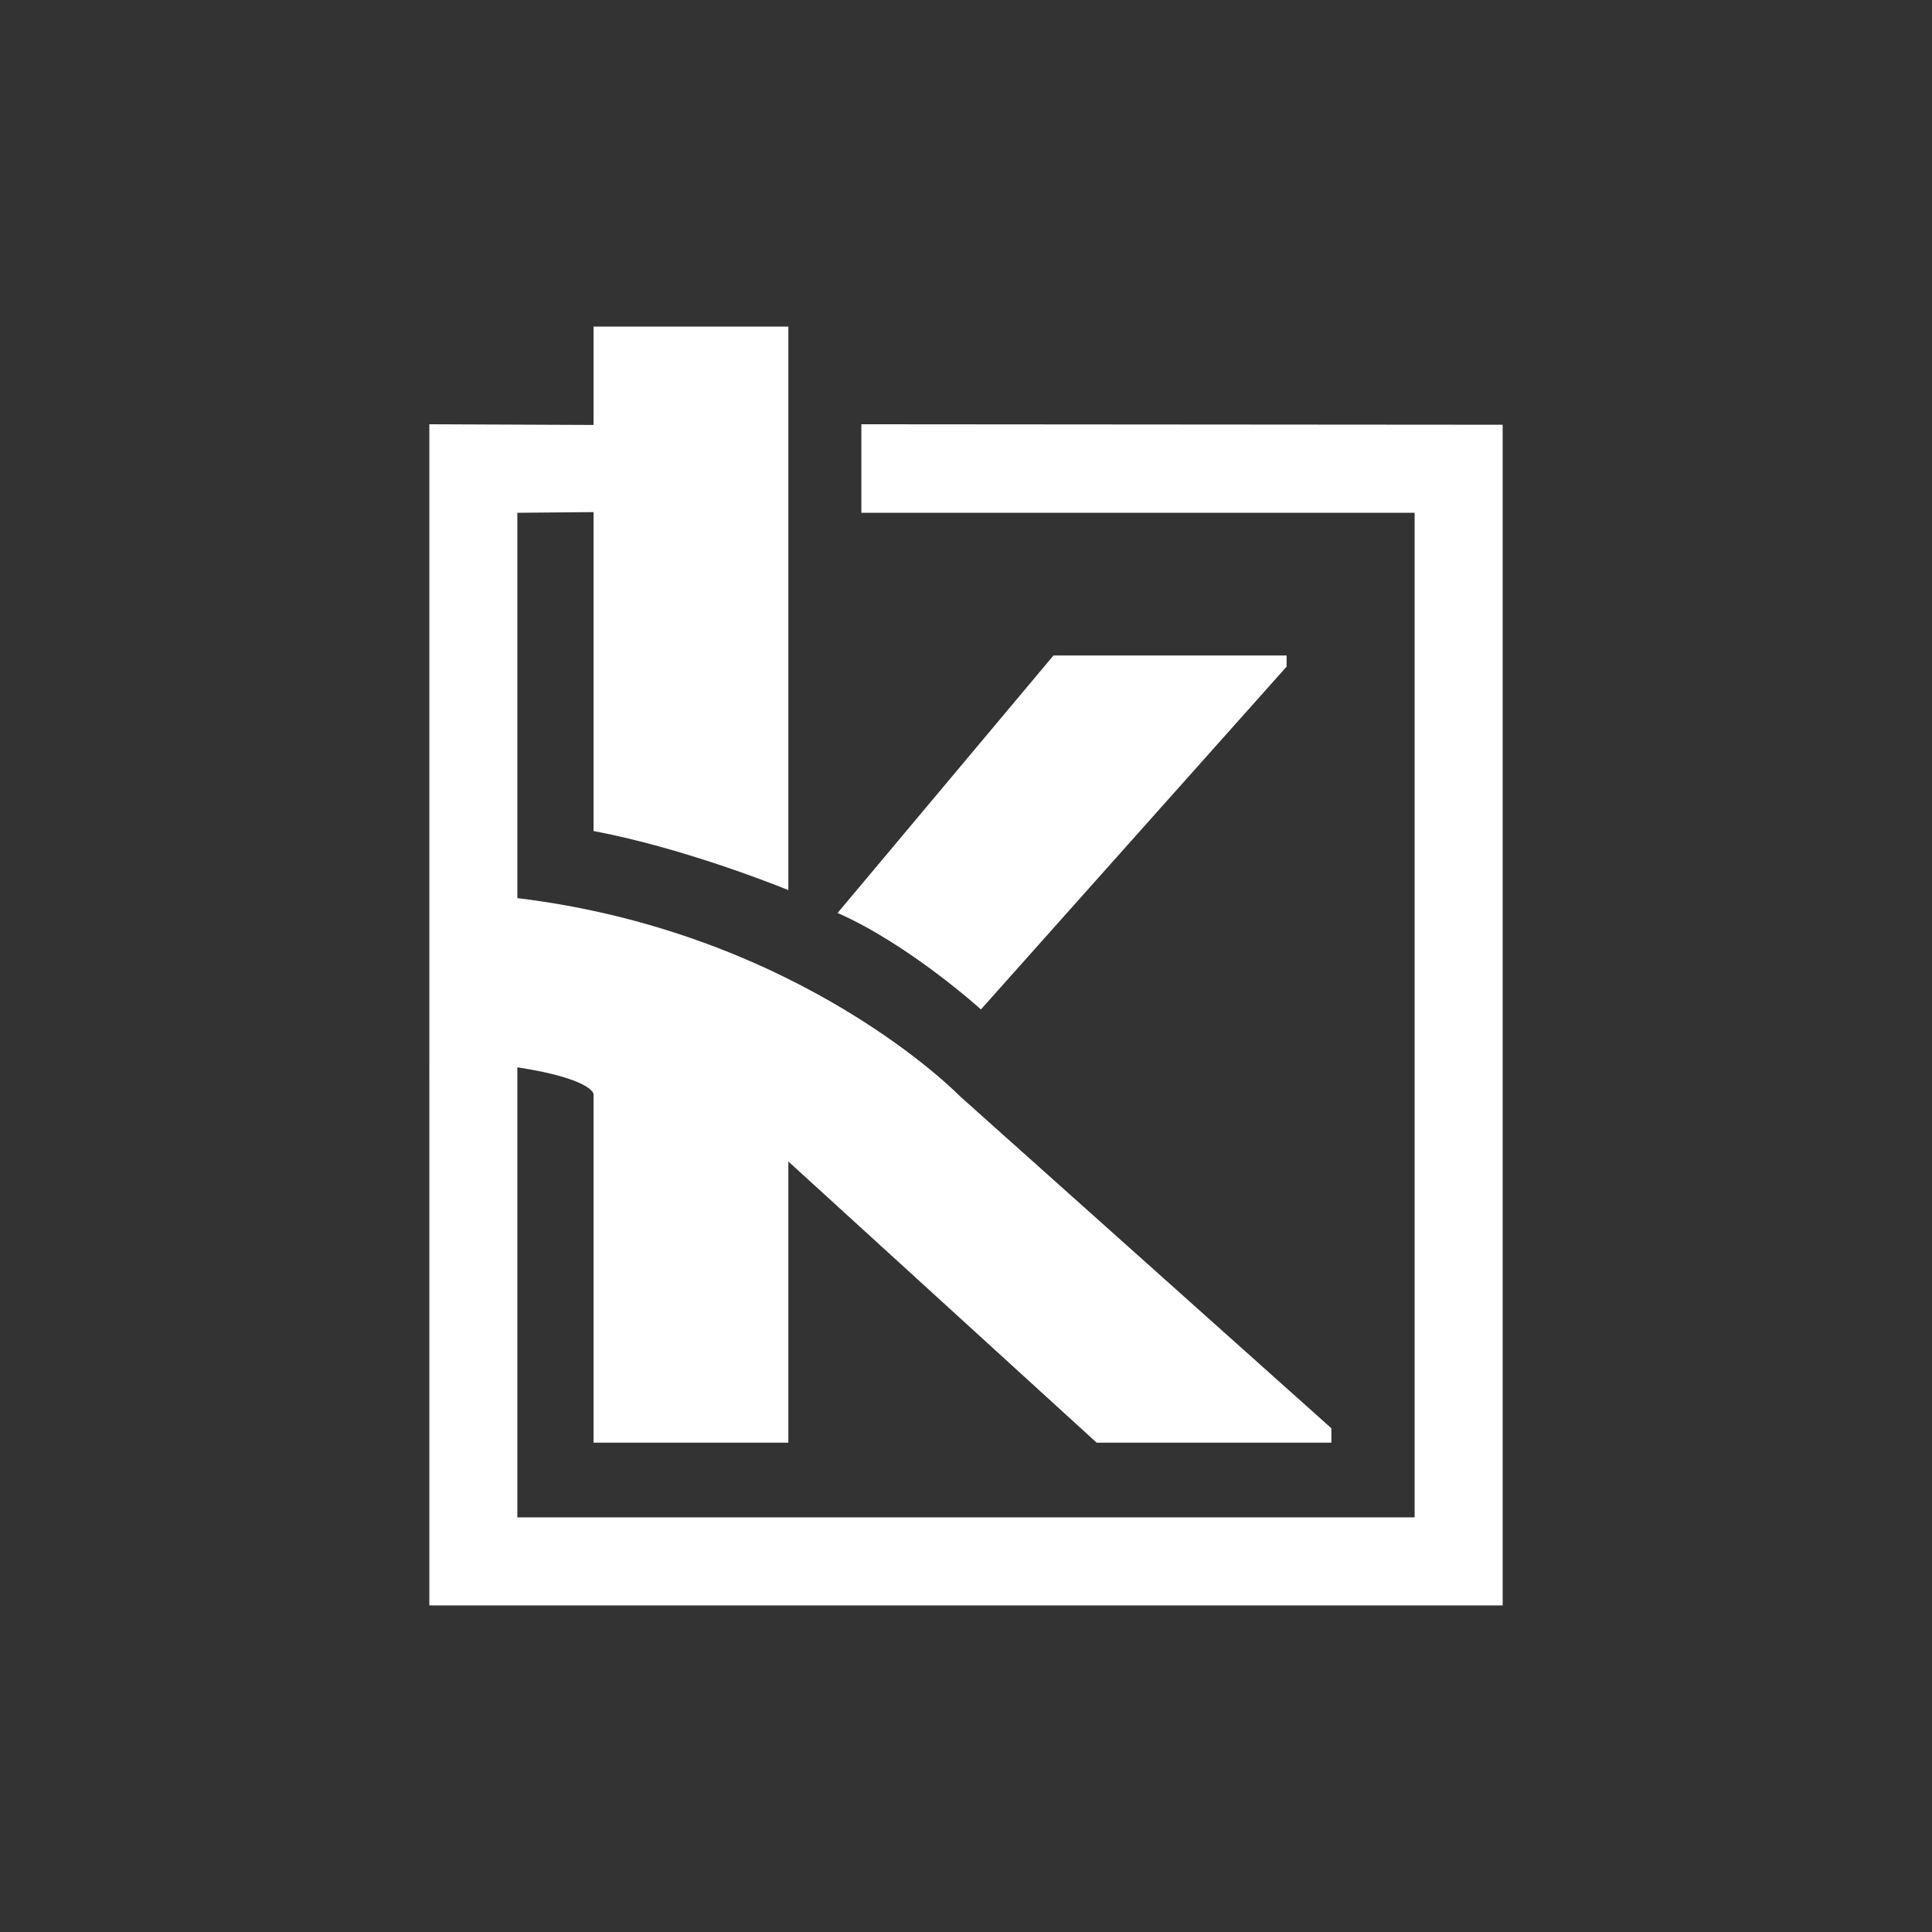 <?xml version="1.0" encoding="UTF-8" standalone="no"?> <svg xmlns:inkscape="http://www.inkscape.org/namespaces/inkscape" xmlns:sodipodi="http://sodipodi.sourceforge.net/DTD/sodipodi-0.dtd" xmlns="http://www.w3.org/2000/svg" xmlns:svg="http://www.w3.org/2000/svg" id="Layer_2" viewBox="0 0 180 180" version="1.1" width="180" height="180"><rect x="0" y="0" width="180" height="180" fill="#333333" stroke="none"/><defs id="defs1"><linearGradient id="swatch2"><stop style="stop-color:#000000;stop-opacity:1;" offset="0" id="stop2"></stop></linearGradient><style id="style1">.cls-1{fill:#2f3484;}</style></defs><g id="Layer_1-2" transform="translate(15.301)"><path id="path5" style="fill:#ffffff;fill-opacity:1;stroke:none;stroke-width:0;stroke-dasharray:none" d="m 40,30.428 v 9.164 l -15.301,-0.065 V 149.572 H 124.699 v -110 l -59.75,-0.045 v 8.248 h 51.547 v 93.596 H 32.898 V 99.436 c 7,1.085 7.102,2.492 7.102,2.492 v 32.48 h 18.148 V 108.213 l 28.721,26.195 h 21.871 v -1.34 L 74.148,102.145 c 0,0 -14.784,-15.263 -41.25,-18.469 V 47.775 l 7.102,-0.064 v 29.717 c 8.763,1.637 18.148,5.5 18.148,5.5 v -52.5 z m 42.85,30.641 -20.115,23.99 c 6.673,2.934 13.355,8.986 13.355,8.986 l 28.48,-31.938 v -1.039 z"></path></g></svg> 